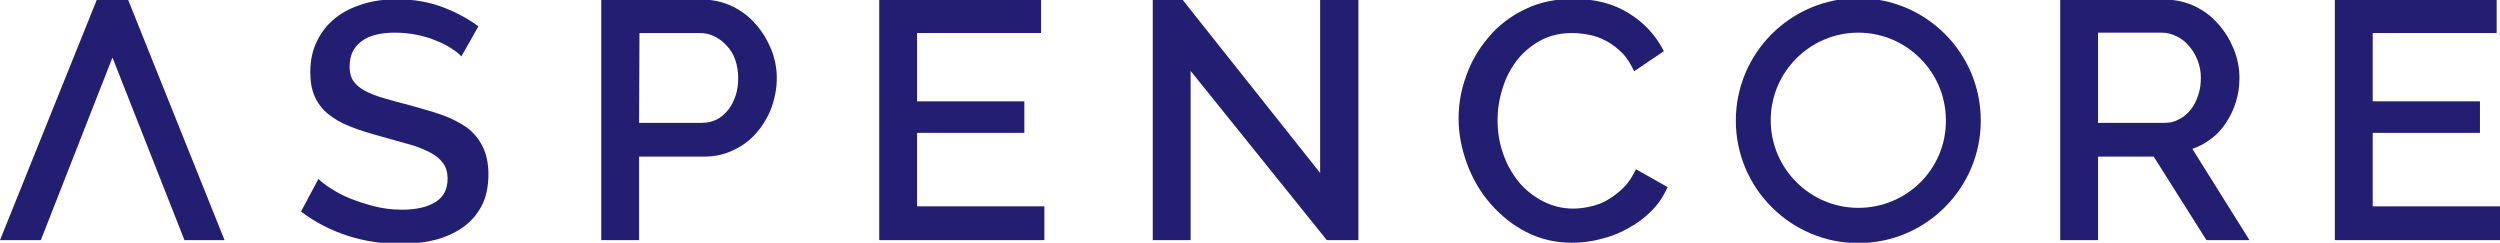 <?xml version="1.0" encoding="UTF-8"?> <!-- Generator: Adobe Illustrator 25.2.3, SVG Export Plug-In . SVG Version: 6.00 Build 0) --> <svg xmlns="http://www.w3.org/2000/svg" xmlns:xlink="http://www.w3.org/1999/xlink" version="1.1" id="Layer_1" x="0px" y="0px" viewBox="0 0 673.6 65.4" style="enable-background:new 0 0 673.6 65.4;" xml:space="preserve"> <style type="text/css"> .st0{fill:#221F72;} </style> <g> <path class="st0" d="M487.1,5c0.1-0.1,0.3-0.2,0.5-0.2C487.4,4.9,487.3,4.9,487.1,5L487.1,5z"></path> <path class="st0" d="M124.3,15.2c-0.6-0.7-1.5-1.4-2.6-2.1c-1.2-0.8-2.5-1.5-4.1-2.1c-1.6-0.7-3.3-1.2-5.2-1.6 c-1.9-0.4-3.9-0.6-6-0.6c-4,0-7.1,0.8-9.1,2.4c-2.1,1.6-3.1,3.8-3.1,6.7c0,1.6,0.3,2.9,1,3.9s1.7,1.9,3,2.6s3,1.4,5,2 s4.3,1.2,7,1.9c3.2,0.9,6.1,1.7,8.7,2.6s4.9,2.1,6.8,3.4c1.9,1.4,3.3,3.1,4.3,5.1s1.6,4.5,1.6,7.5c0,3.4-0.6,6.3-1.9,8.7 c-1.3,2.4-3,4.3-5.2,5.8s-4.7,2.6-7.5,3.3c-2.9,0.7-5.9,1-9.1,1c-4.9,0-9.7-0.7-14.3-2.2C89,62,84.8,59.8,81.1,57l4.7-8.8 c0.8,0.8,1.9,1.7,3.4,2.6c1.5,1,3.2,1.9,5.2,2.7s4.2,1.5,6.5,2.1c2.4,0.6,4.8,0.9,7.4,0.9c3.9,0,6.9-0.7,9.1-2.1 c2.2-1.4,3.2-3.5,3.2-6.3c0-1.6-0.4-3-1.2-4.1c-0.8-1.1-1.9-2.1-3.5-2.9c-1.5-0.8-3.4-1.6-5.6-2.2c-2.2-0.6-4.7-1.3-7.5-2.1 c-3.2-0.9-6-1.7-8.4-2.7c-2.4-0.9-4.4-2.1-6-3.4s-2.8-2.9-3.6-4.7c-0.8-1.8-1.2-4-1.2-6.5c0-3.2,0.6-6,1.8-8.4 c1.2-2.5,2.8-4.5,4.9-6.2s4.6-2.9,7.4-3.8c2.9-0.9,5.9-1.3,9.2-1.3c4.5,0,8.6,0.7,12.3,2.1c3.7,1.4,6.9,3.1,9.7,5.2L124.3,15.2z"></path> <path class="st0" d="M162,64.7V-0.1h27.2c2.9,0,5.6,0.6,8.1,1.8s4.6,2.8,6.3,4.8c1.8,2,3.1,4.2,4.2,6.8c1,2.5,1.5,5.1,1.5,7.7 c0,2.7-0.5,5.4-1.4,7.9s-2.3,4.8-4,6.8s-3.8,3.6-6.2,4.7c-2.4,1.2-5.1,1.8-8,1.8h-17.5v22.5H162z M172.2,33.1h16.9 c1.5,0,2.8-0.3,4-0.9c1.2-0.6,2.2-1.5,3.1-2.6c0.9-1.1,1.5-2.4,2-3.8c0.5-1.5,0.7-3.1,0.7-4.8c0-1.8-0.3-3.5-0.8-4.9 c-0.5-1.5-1.3-2.7-2.3-3.8s-2.1-1.9-3.3-2.5s-2.5-0.9-3.9-0.9h-16.3L172.2,33.1L172.2,33.1z"></path> <path class="st0" d="M281.4,55.7v9h-44.5V-0.1h43.6v9h-33.4v18.4H276v8.5h-28.9v19.8h34.3V55.7z"></path> <path class="st0" d="M320.8,19.1v45.6h-10.2V-0.1h8l37.1,46.7V0H366v64.7h-8.5L320.8,19.1z"></path> <path class="st0" d="M393,31.9c0-3.9,0.7-7.8,2.1-11.6c1.4-3.9,3.4-7.3,6.1-10.4c2.6-3.1,5.9-5.6,9.7-7.4c3.8-1.9,8.2-2.8,13.1-2.8 c5.8,0,10.8,1.3,14.9,3.9c4.2,2.6,7.3,6,9.4,10.2l-8,5.4c-0.9-1.9-1.9-3.6-3.2-4.9c-1.3-1.3-2.7-2.4-4.2-3.2s-3-1.4-4.6-1.7 s-3.1-0.5-4.7-0.5c-3.3,0-6.2,0.7-8.7,2.1s-4.6,3.2-6.3,5.4c-1.7,2.3-3,4.8-3.8,7.6c-0.9,2.8-1.3,5.6-1.3,8.4c0,3.2,0.5,6.2,1.5,9 c1,2.9,2.4,5.4,4.2,7.6c1.8,2.2,4,3.9,6.5,5.2s5.2,2,8.2,2c1.5,0,3.1-0.2,4.8-0.6c1.7-0.4,3.3-1,4.7-1.9c1.5-0.9,2.9-2,4.2-3.3 c1.3-1.3,2.3-3,3.2-4.8l8.5,4.8c-1,2.4-2.5,4.6-4.3,6.4c-1.9,1.9-3.9,3.4-6.3,4.7c-2.3,1.3-4.8,2.3-7.4,2.9c-2.6,0.7-5.2,1-7.8,1 c-4.5,0-8.6-1-12.3-2.9c-3.7-1.9-6.9-4.5-9.6-7.6s-4.8-6.7-6.3-10.7C393.8,40.1,393,36.1,393,31.9z"></path> <path class="st0" d="M555.1,64.7V-0.1h28.2c2.9,0,5.6,0.6,8.1,1.8s4.6,2.8,6.3,4.8c1.8,2,3.1,4.2,4.2,6.8c1,2.5,1.5,5.1,1.5,7.7 c0,2.2-0.3,4.3-0.9,6.3c-0.6,2-1.5,3.9-2.6,5.6c-1.1,1.7-2.4,3.2-4,4.4s-3.3,2.2-5.2,2.8l15.4,24.6h-11.6l-14.2-22.5h-15v22.5 H555.1z M565.3,33.1h17.9c1.5,0,2.8-0.3,4-1c1.2-0.6,2.2-1.5,3.1-2.6c0.9-1.1,1.5-2.4,2-3.9s0.7-3,0.7-4.7c0-1.6-0.3-3.2-0.9-4.7 c-0.6-1.5-1.3-2.7-2.3-3.8c-0.9-1.1-2-2-3.3-2.6c-1.2-0.6-2.5-1-3.9-1h-17.3V33.1z"></path> <path class="st0" d="M673.6,55.7v9h-44.5V-0.1h43.6v9h-33.4v18.4h28.9v8.5h-28.9v19.8h34.3V55.7z"></path> <polygon class="st0" points="34.5,-0.1 26.1,-0.1 0,64.7 11,64.7 30.3,15.5 49.7,64.7 60.5,64.7 "></polygon> <path class="st0" d="M500.7-0.5c-18.2,0-33,14.8-33,33s14.8,33,33,33s33-14.8,33-33C533.7,14.2,518.9-0.5,500.7-0.5z M500.7,56 c-13,0-23.6-10.6-23.6-23.6s10.6-23.6,23.6-23.6s23.6,10.6,23.6,23.6C524.4,45.5,513.8,56,500.7,56z"></path> </g> </svg> 